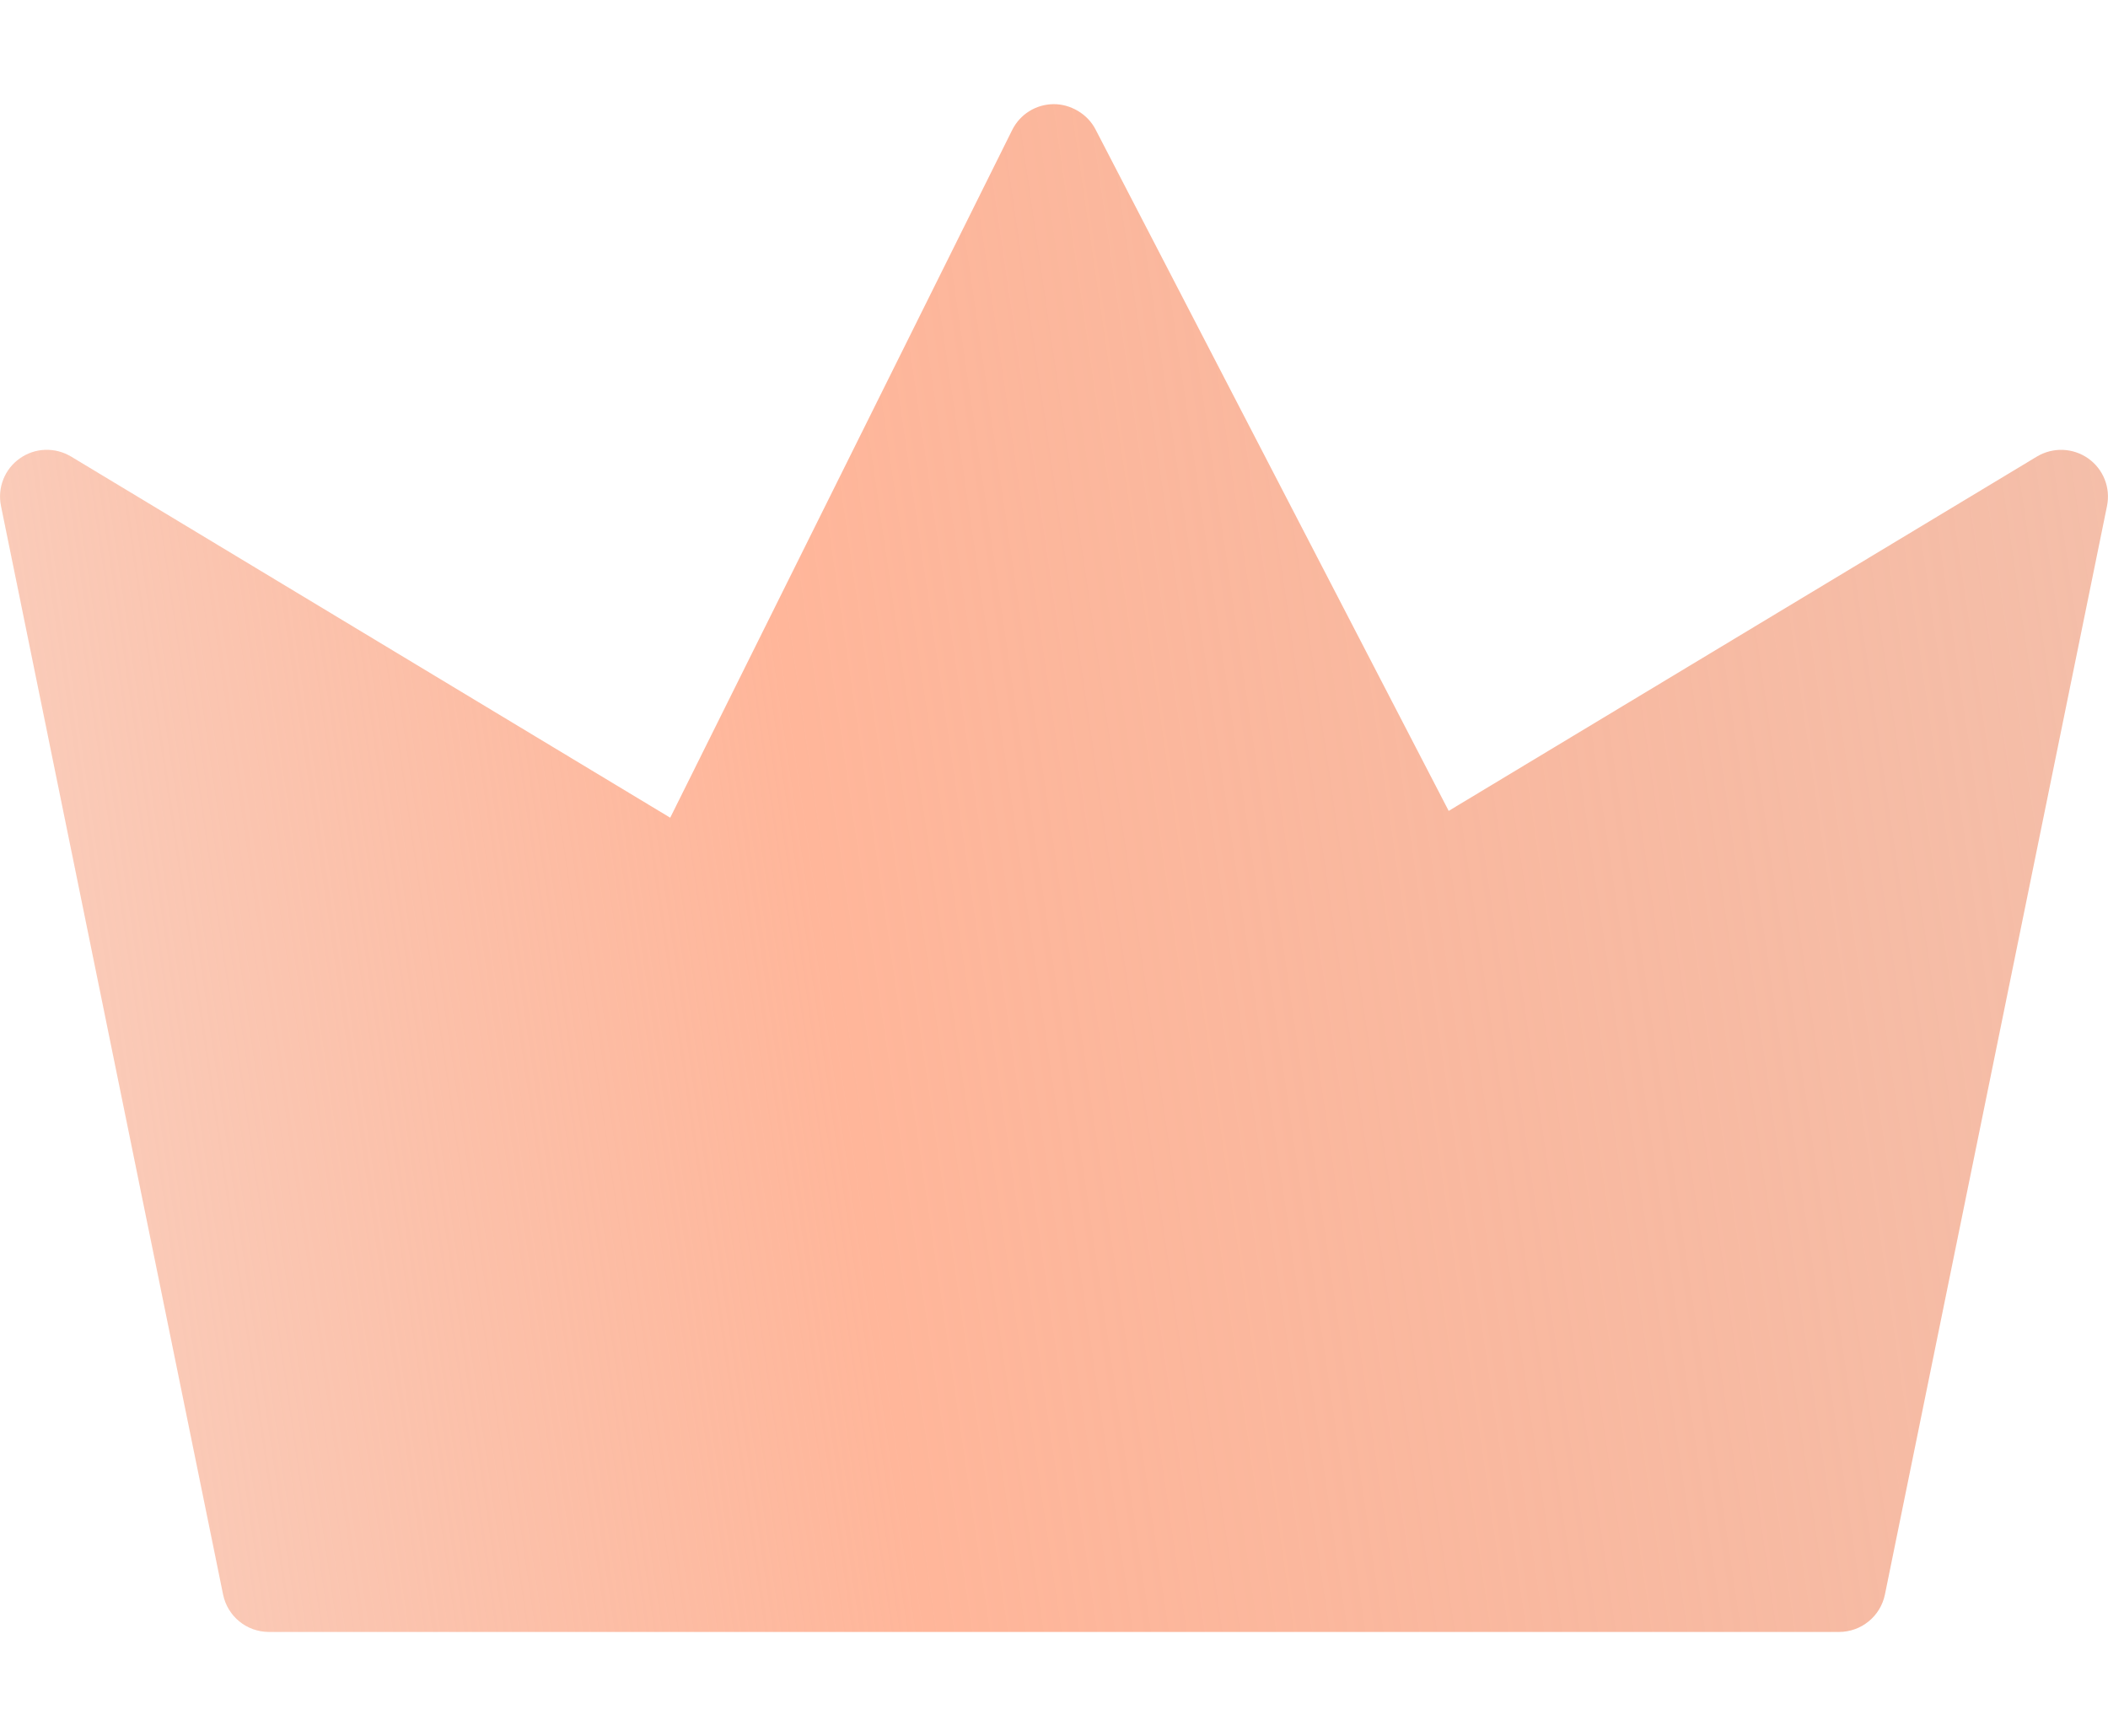 <?xml version="1.0" encoding="UTF-8"?>
<svg xmlns="http://www.w3.org/2000/svg" width="17" height="14" viewBox="0 0 17 14" fill="none">
  <path d="M14.831 13.162H2.169C1.989 13.162 1.835 13.036 1.799 12.86L0.008 4.081C-0.022 3.934 0.037 3.783 0.16 3.697C0.282 3.61 0.444 3.605 0.573 3.682L5.405 6.595L8.162 1.05C8.225 0.922 8.354 0.841 8.497 0.84C8.631 0.839 8.77 0.917 8.835 1.044L11.683 6.54L16.427 3.682C16.556 3.605 16.717 3.611 16.84 3.697C16.963 3.784 17.022 3.934 16.992 4.081L15.201 12.86C15.165 13.036 15.01 13.162 14.831 13.162Z" fill="url(#paint0_linear_2019_1204)"></path>
  <defs>
    <linearGradient id="paint0_linear_2019_1204" x1="21.211" y1="-11.236" x2="-11.678" y2="-6.428" gradientUnits="userSpaceOnUse">
      <stop stop-color="#CB886E" stop-opacity="0.53"></stop>
      <stop offset="0" stop-color="#E79879" stop-opacity="0.53"></stop>
      <stop offset="0.515" stop-color="#FFB69A"></stop>
      <stop offset="1" stop-color="#EB9979" stop-opacity="0"></stop>
    </linearGradient>
  </defs>
</svg>
